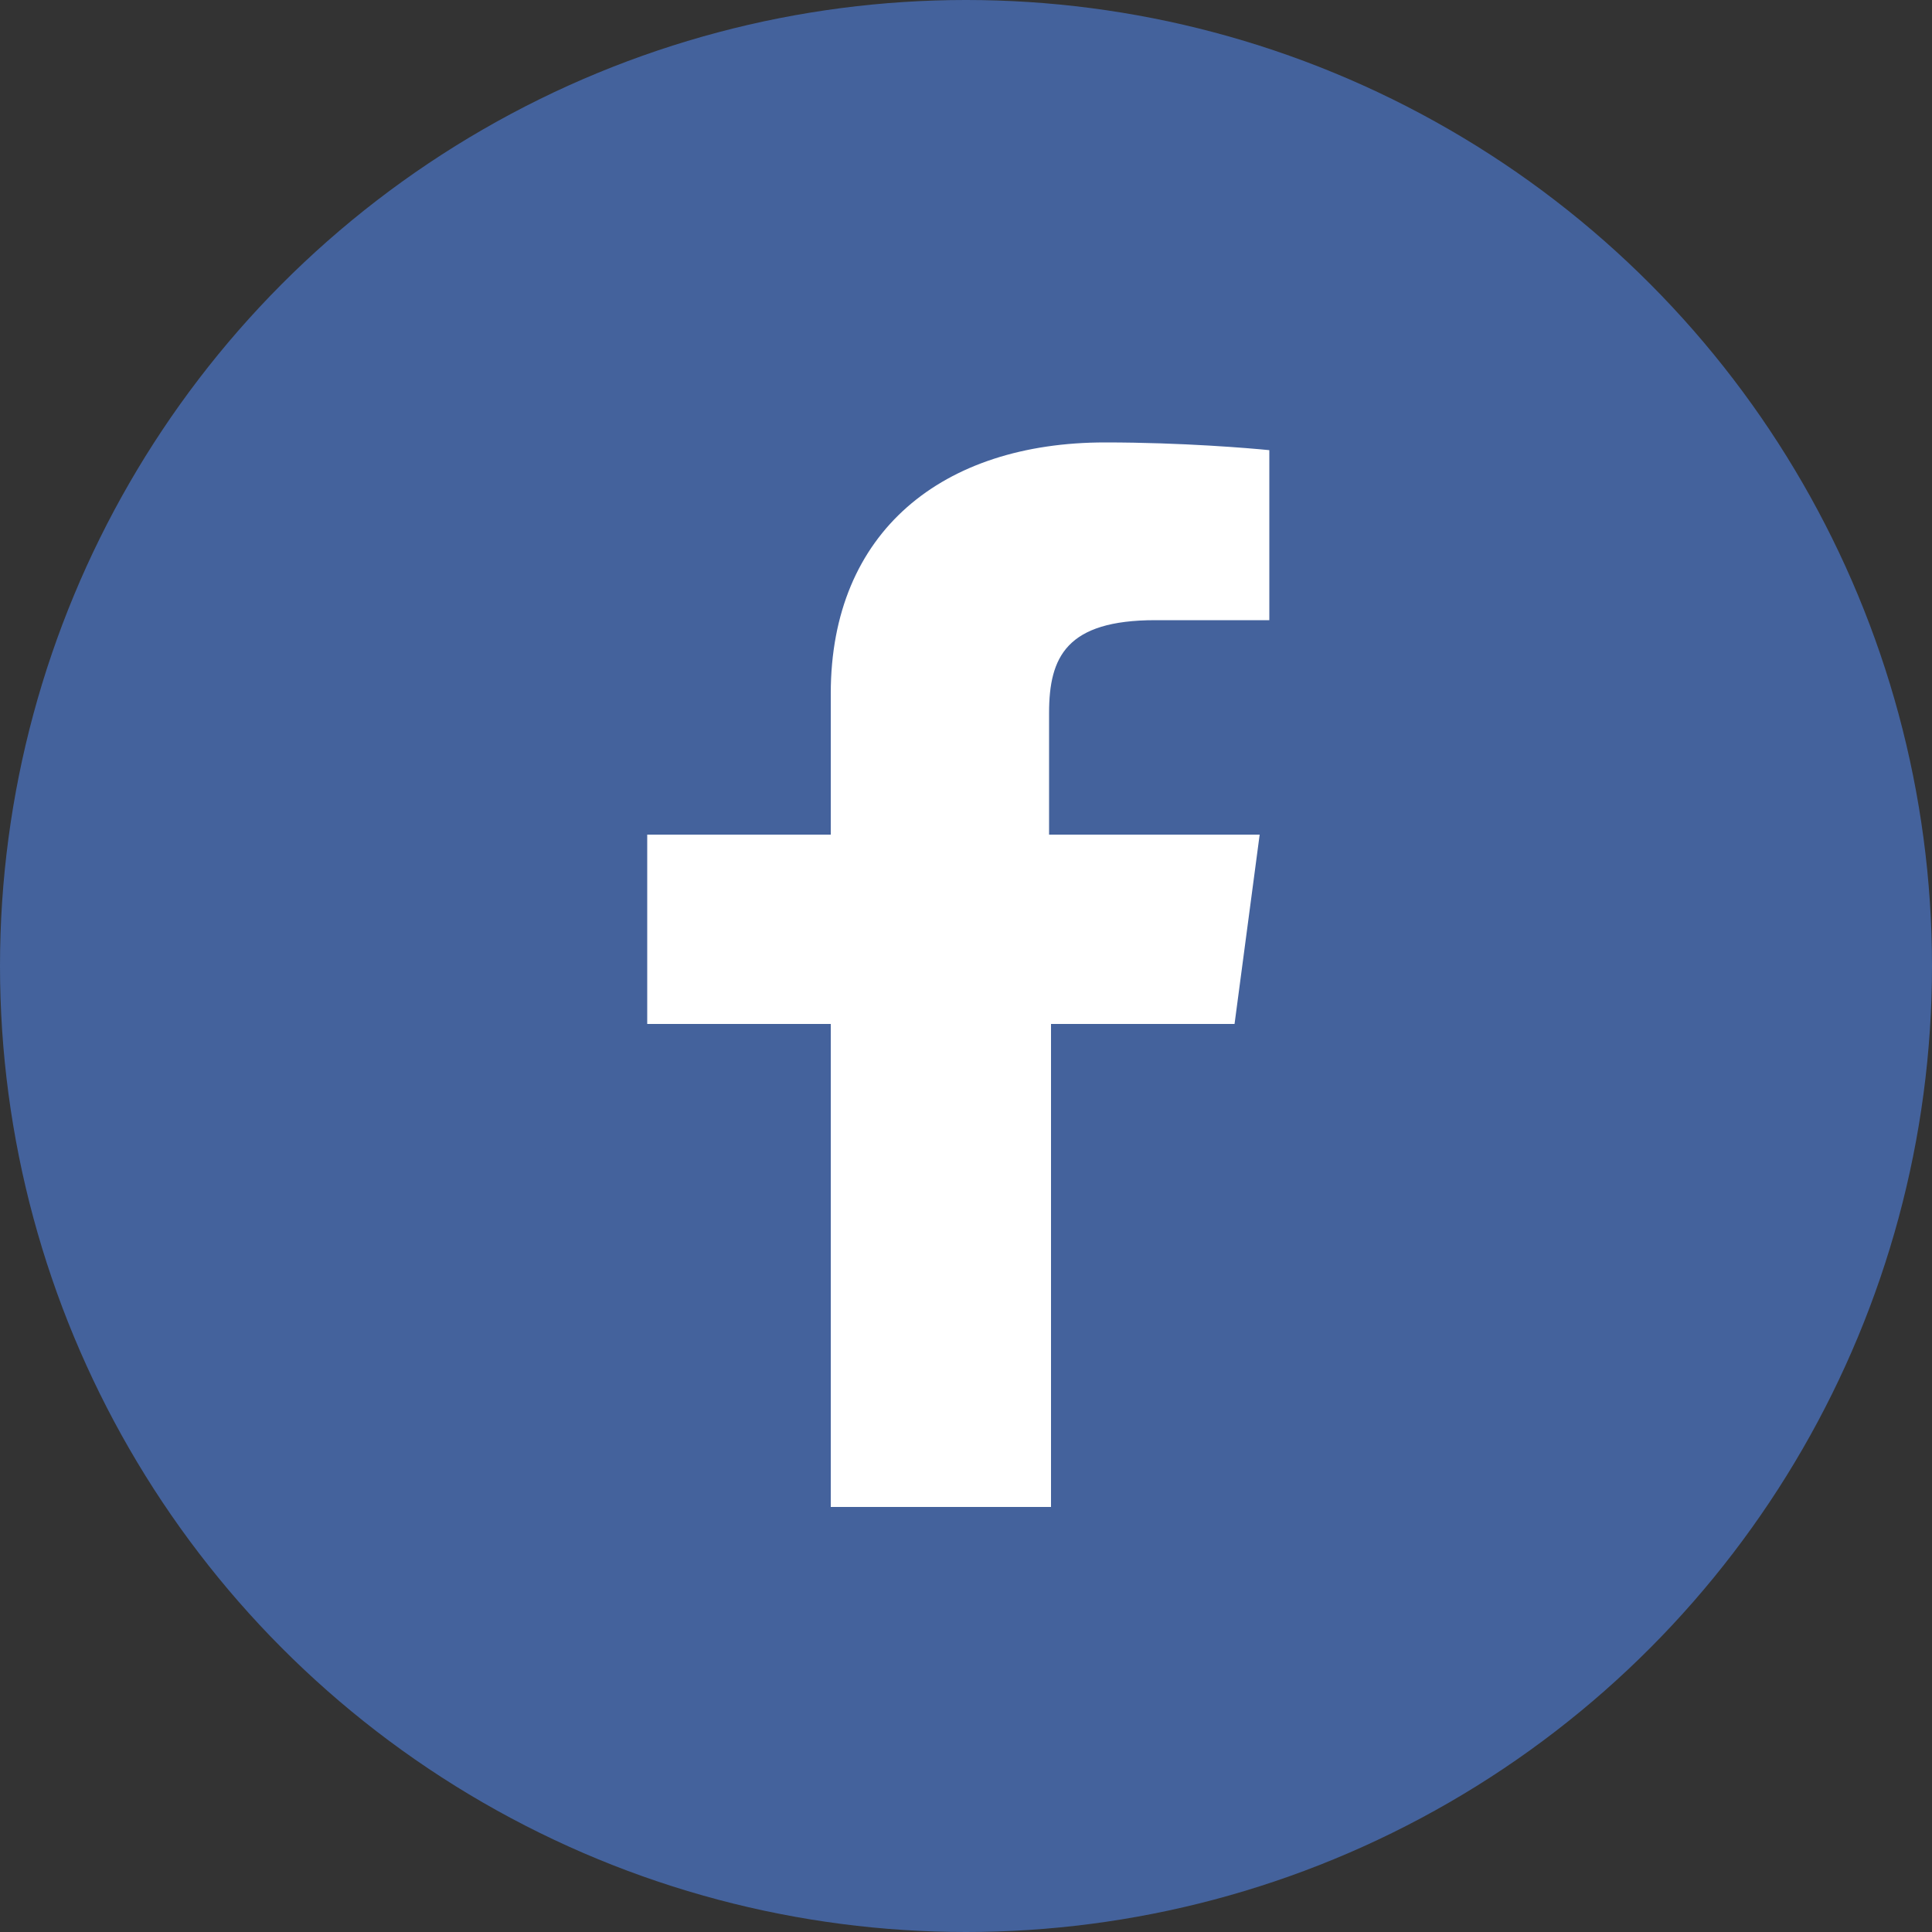 <?xml version="1.0" encoding="utf-8"?>
<!-- Generator: Adobe Illustrator 21.0.0, SVG Export Plug-In . SVG Version: 6.00 Build 0)  -->
<svg version="1.1" id="Layer_1" xmlns="http://www.w3.org/2000/svg" xmlns:xlink="http://www.w3.org/1999/xlink" x="0px" y="0px"
	 viewBox="0 0 100 100" style="enable-background:new 0 0 100 100;" xml:space="preserve">
<rect x="0" y="0" width="100" height="100" fill="#333333" stroke="none"/>
<style type="text/css">
	.st0{fill:#44629C;}
	.st1{fill:#FFFFFF;}
</style>
<g>
	<circle class="st0" cx="50" cy="50" r="50"/>
	<g>
		<path class="st1" d="M30.1,21.5C30,40.3,30.2,59.2,30.3,78h41.3V21.5H30.1z"/>
		<path class="st0" d="M73,13H28.8c-0.2,19.4-0.4,38.9-0.8,58.3c0.1,2.3,0.2,4.6,0.3,6.9H43V53h-9.5v-9.8H43v-7.3
			c0-8.4,5.8-13,14.2-13c4,0,7.5,0.3,8.5,0.4v8.8l-5.9,0c-4.6,0-5.5,1.9-5.5,4.8v6.3h10.9L63.9,53h-9.5v25.3H73c2.2,0,4-1.6,4-3.6
			v-58C77.1,14.6,75.3,13,73,13z"/>
	</g>
</g>
</svg>
